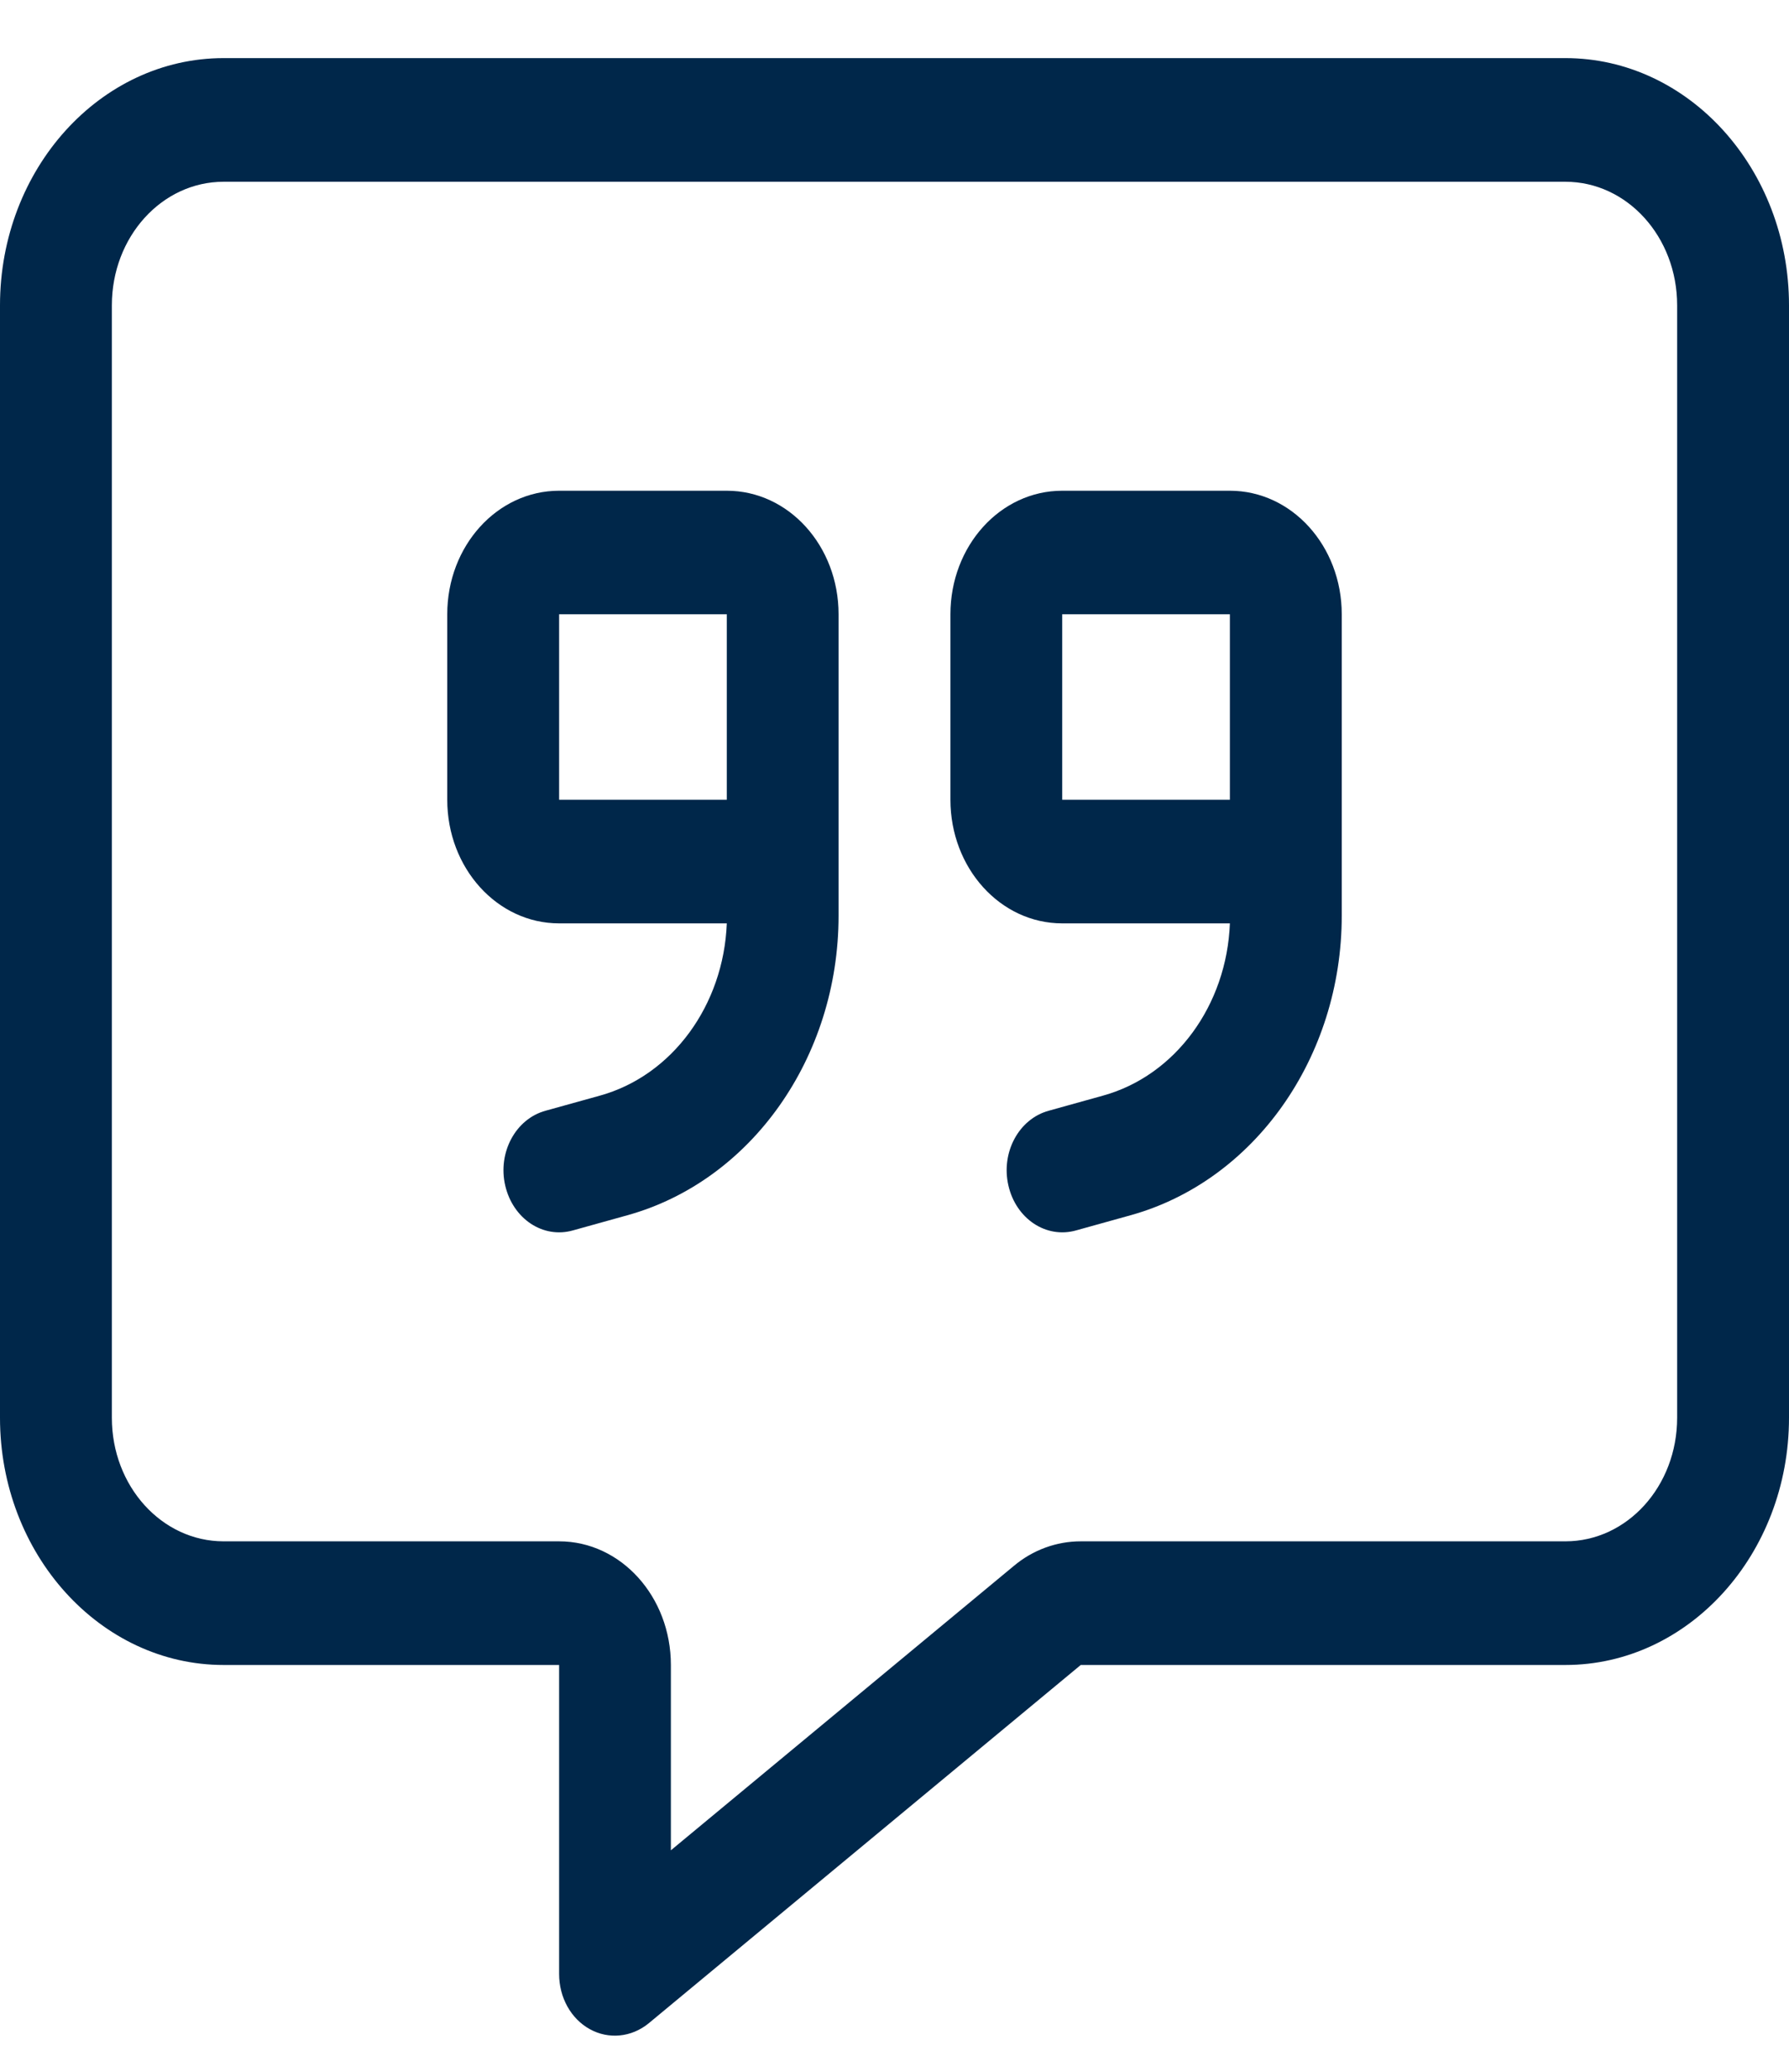 <svg width="19" height="22" viewBox="0 0 19 22" fill="none" xmlns="http://www.w3.org/2000/svg">
<path d="M7.125 17.68C7.125 16.954 6.594 16.367 5.938 16.367H2.375C1.718 16.367 1.188 15.781 1.188 15.055V3.242C1.188 2.516 1.718 1.93 2.375 1.93H16.625C17.282 1.93 17.812 2.516 17.812 3.242V15.055C17.812 15.781 17.282 16.367 16.625 16.367H11.478C11.222 16.367 10.97 16.457 10.765 16.63L7.125 19.648V17.68ZM2.375 0.617C1.065 0.617 0 1.794 0 3.242V15.055C0 16.503 1.065 17.68 2.375 17.68H4.75H5.938V18.992V20.961C5.938 21.211 6.064 21.437 6.264 21.547C6.464 21.658 6.706 21.634 6.888 21.486L11.478 17.68H16.625C17.935 17.68 19 16.503 19 15.055V3.242C19 1.794 17.935 0.617 16.625 0.617H2.375ZM7.719 6.523V7.508V8.492H5.938V6.523H7.719ZM5.938 9.805H7.719C7.685 10.674 7.14 11.421 6.372 11.634L5.796 11.794C5.477 11.88 5.284 12.237 5.366 12.59C5.448 12.942 5.767 13.156 6.086 13.065L6.661 12.905C7.979 12.54 8.906 11.228 8.906 9.723V8.492V7.508V6.523C8.906 5.797 8.376 5.211 7.719 5.211H5.938C5.281 5.211 4.75 5.797 4.75 6.523V8.492C4.75 9.218 5.281 9.805 5.938 9.805ZM11.281 6.523H13.062V7.508V8.492H11.281V6.523ZM13.062 9.805C13.029 10.674 12.484 11.421 11.715 11.634L11.14 11.794C10.821 11.88 10.628 12.237 10.71 12.59C10.791 12.942 11.111 13.156 11.43 13.065L12.005 12.905C13.322 12.54 14.25 11.228 14.25 9.723V8.492V7.508V6.523C14.25 5.797 13.719 5.211 13.062 5.211H11.281C10.624 5.211 10.094 5.797 10.094 6.523V8.492C10.094 9.218 10.624 9.805 11.281 9.805H13.062Z" fill="#00274A"/>
</svg>
